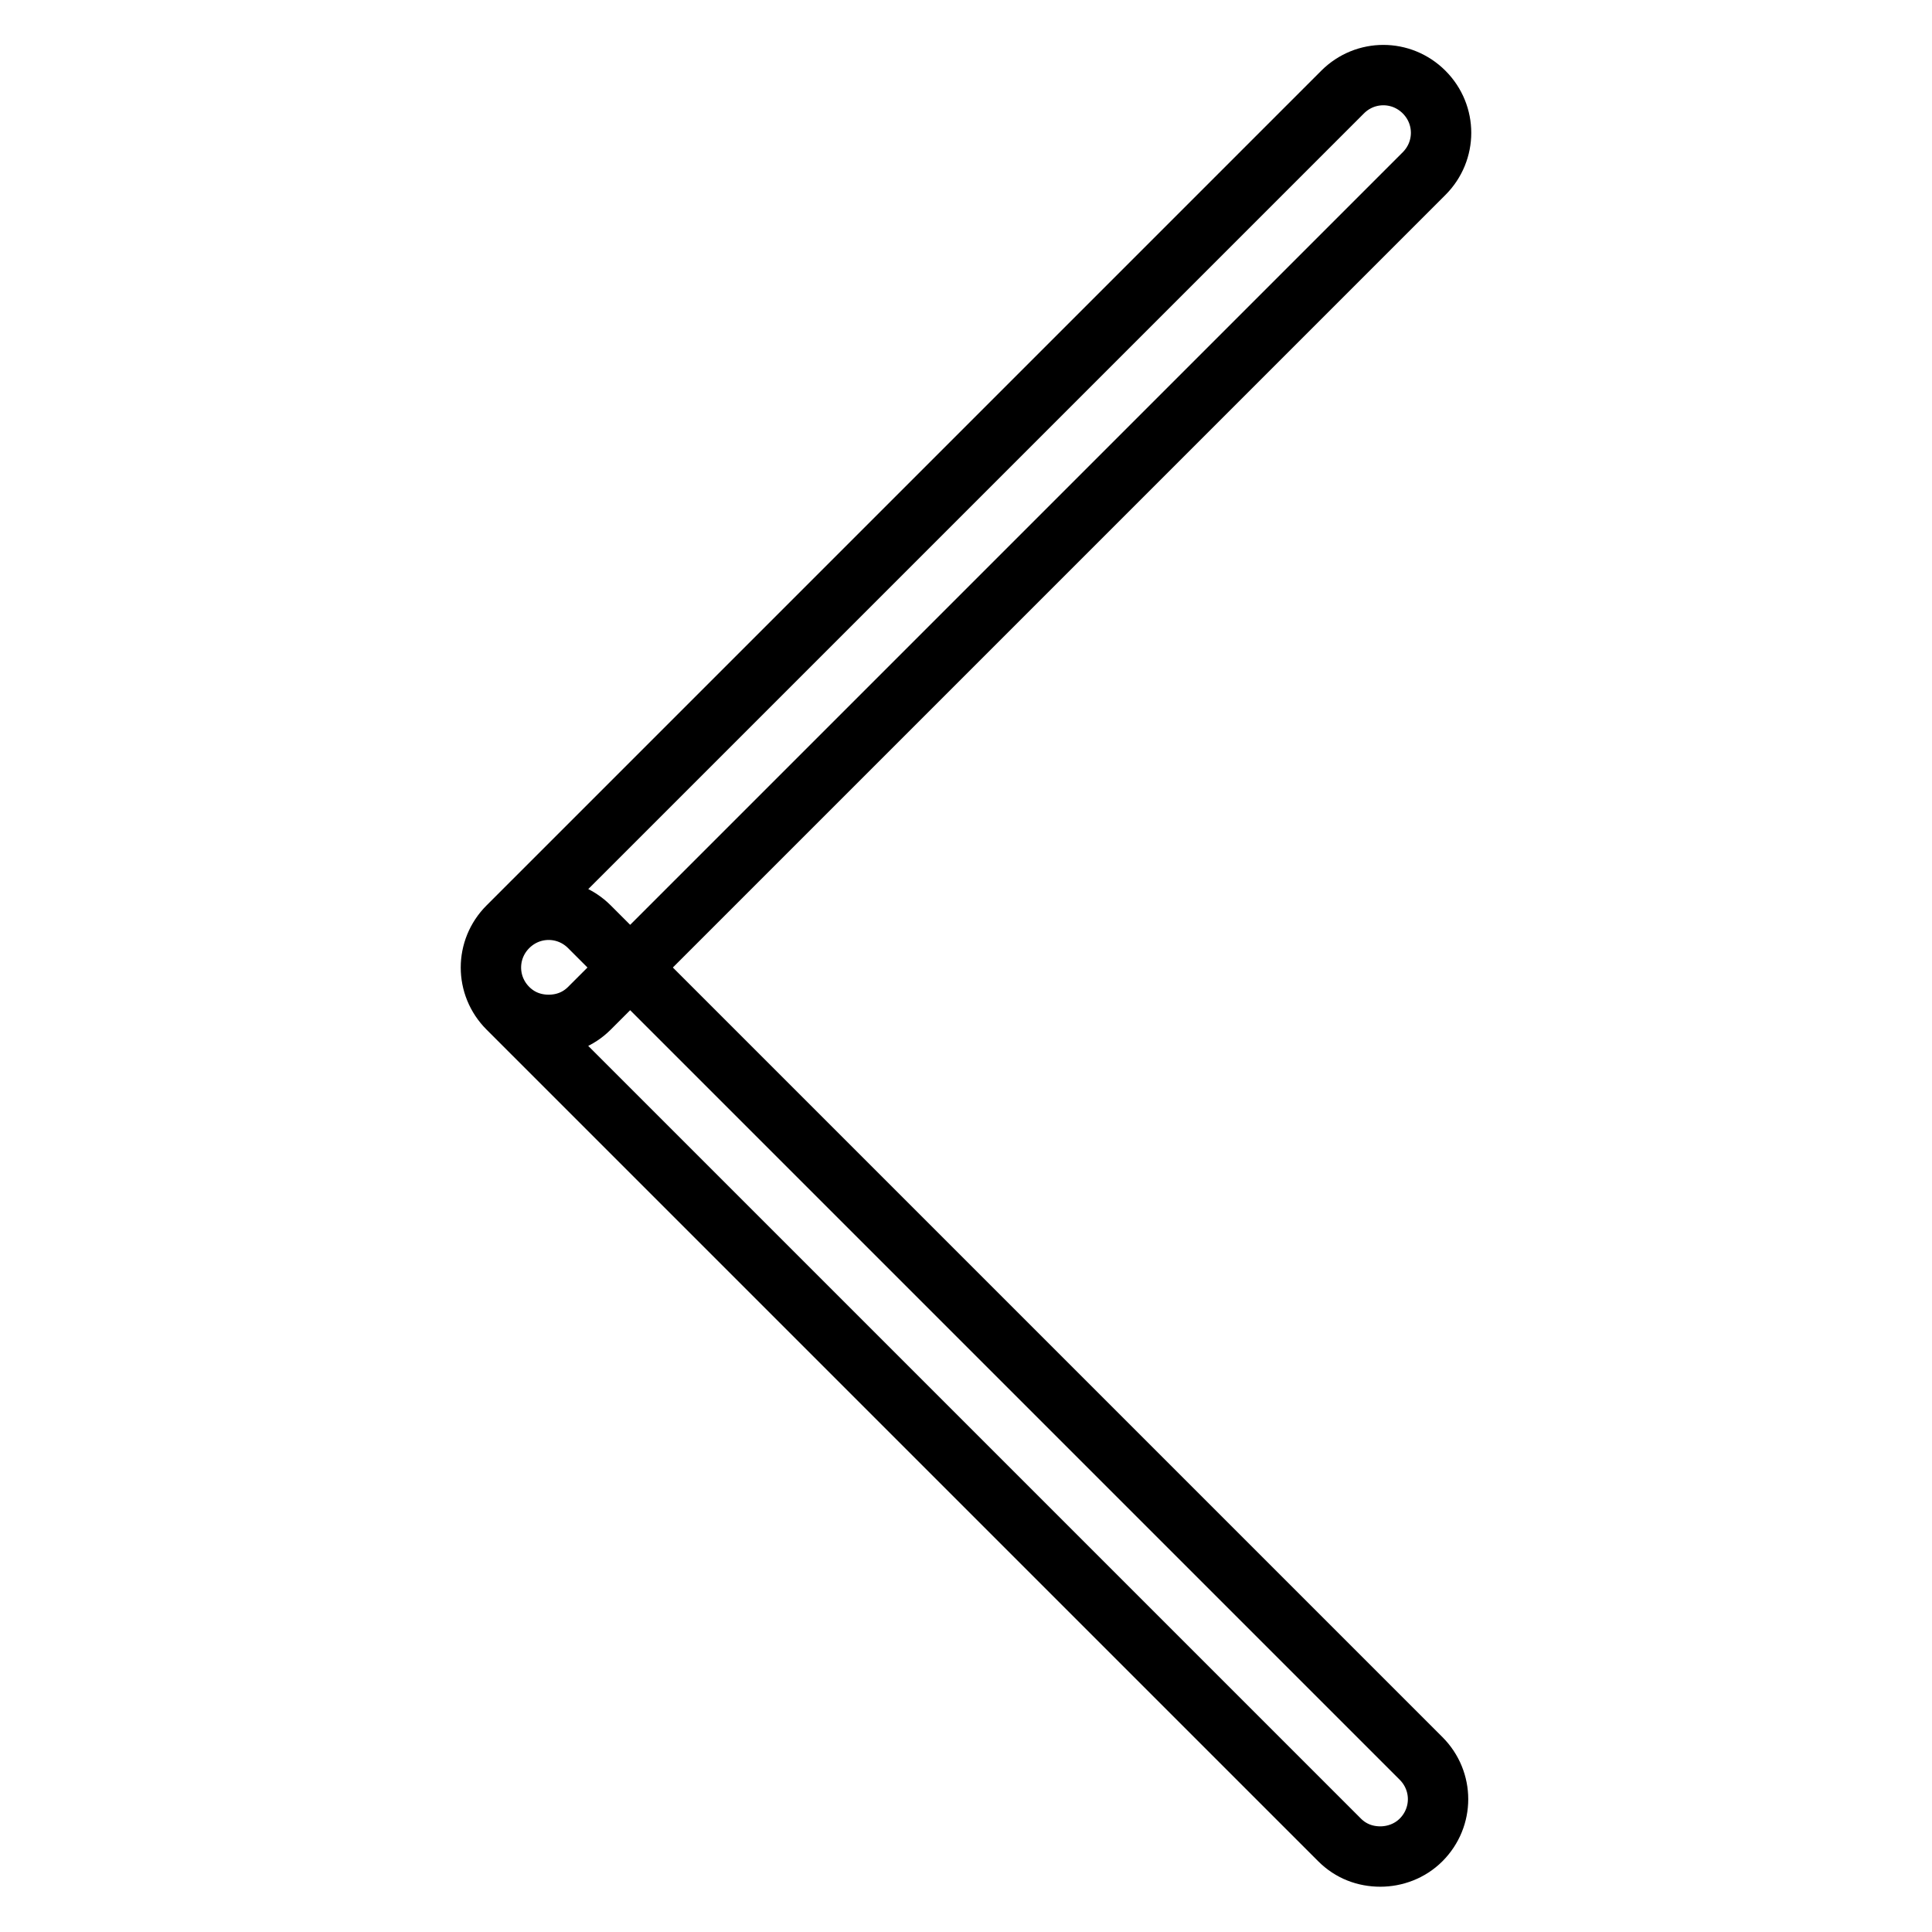 <?xml version="1.0" encoding="utf-8"?>
<!-- Svg Vector Icons : http://www.onlinewebfonts.com/icon -->
<!DOCTYPE svg PUBLIC "-//W3C//DTD SVG 1.1//EN" "http://www.w3.org/Graphics/SVG/1.1/DTD/svg11.dtd">
<svg version="1.1" xmlns="http://www.w3.org/2000/svg" xmlns:xlink="http://www.w3.org/1999/xlink" x="0px" y="0px" viewBox="0 0 256 256" enable-background="new 0 0 256 256" xml:space="preserve">
<g> <path stroke-width="8" fill-opacity="0" stroke="#000000"  d="M72.7,135.8c-2,0-3.9-0.7-5.4-2.2c-3-3-3-7.8,0-10.8L177.9,12.2c3-3,7.8-3,10.8,0c3,3,3,7.8,0,10.8 L78.1,133.6C76.6,135.1,74.7,135.8,72.7,135.8z M182.9,246c-2,0-3.9-0.7-5.4-2.2L67.3,133.6c-3-3-3-7.8,0-10.8c3-3,7.8-3,10.8,0 L188.3,233c3,3,3,7.8,0,10.8C186.8,245.3,184.8,246,182.9,246z"/></g>
</svg>